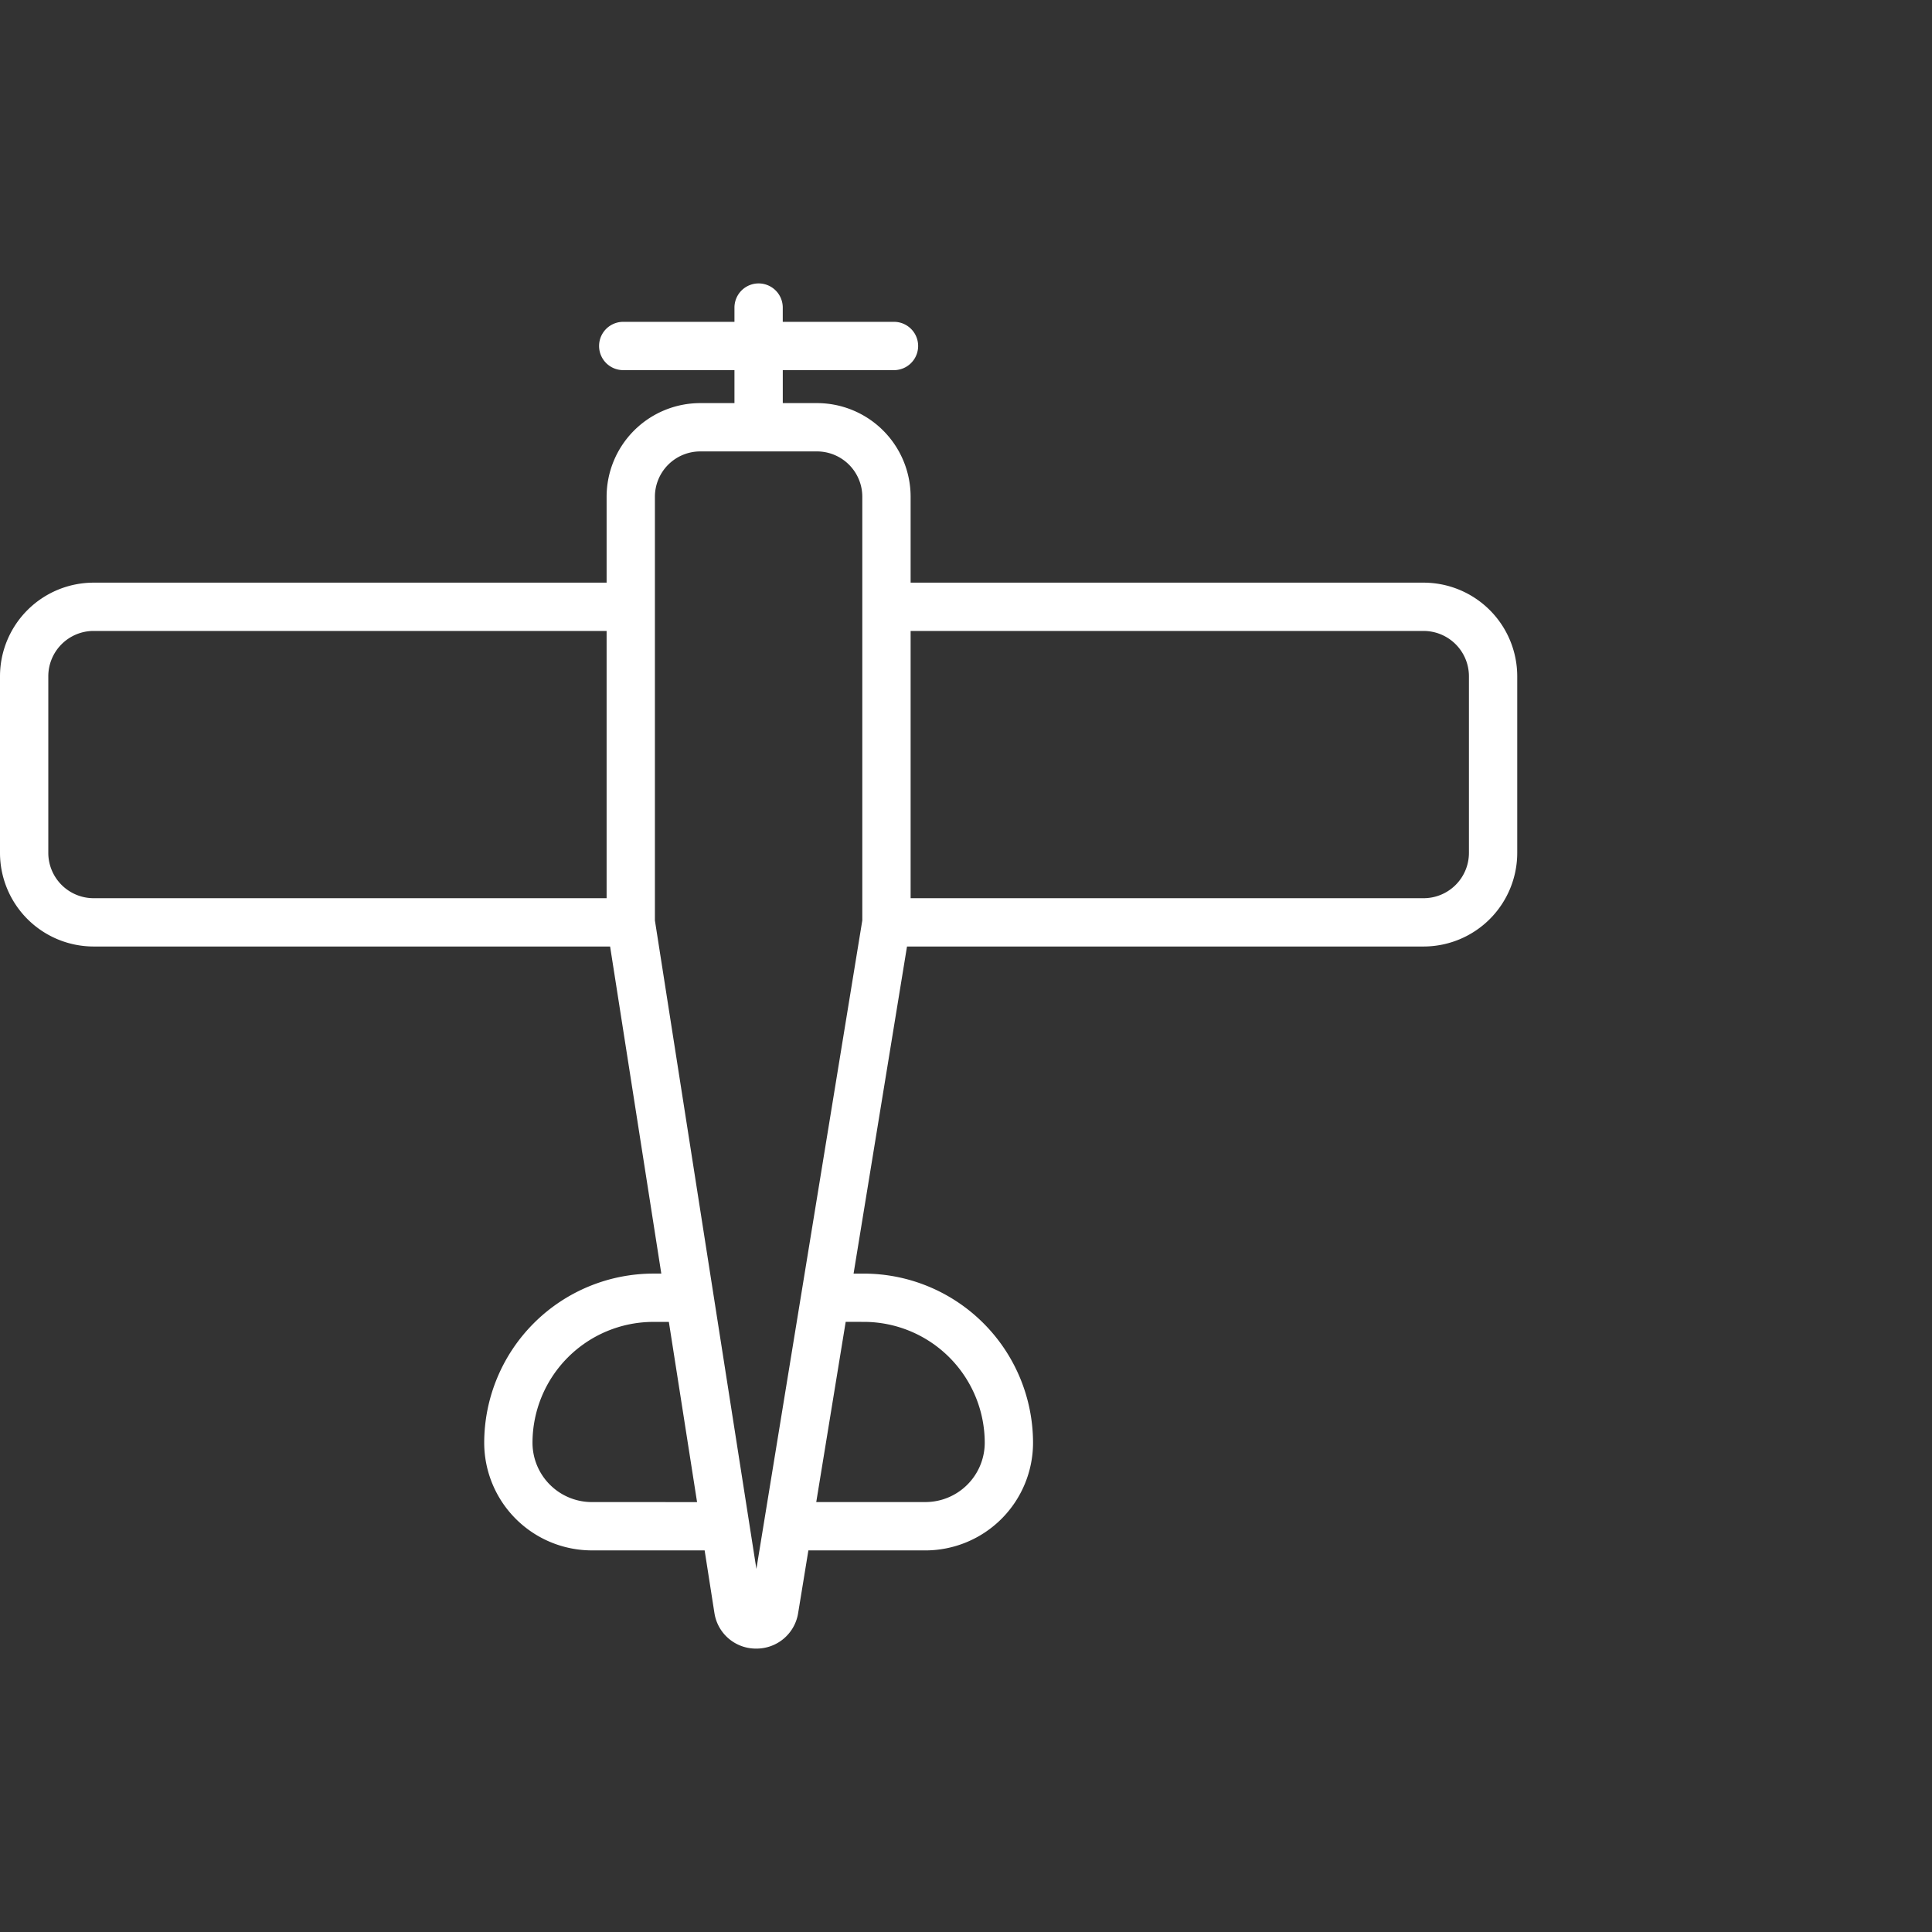 <svg id="Layer_1" data-name="Layer 1" xmlns="http://www.w3.org/2000/svg" viewBox="0 0 110 110"><rect x="0" y="0" width="110" height="110" fill="#333333" stroke="none"/><title>Final Icons_For Web</title><path d="M81.055,33.174H51.847V28.281a5.335,5.335,0,0,0-5.329-5.33h-1.95v-1.877H50.9a1.375,1.375,0,0,0,0-2.75h-6.333v-.812a1.375,1.375,0,0,0-2.75,0v.812h-6.333a1.375,1.375,0,0,0,0,2.75h6.333v1.877h-1.95a5.335,5.335,0,0,0-5.329,5.33v4.893H5.33A5.335,5.335,0,0,0,0,38.503V48.56a5.335,5.335,0,0,0,5.33,5.33H34.737l2.915,18.623h-.45a9.643,9.643,0,0,0-9.633,9.632,6.135,6.135,0,0,0,6.128,6.128h6.422l.559,3.575.006.035a2.387,2.387,0,0,0,2.366,1.981h.01a2.398,2.398,0,0,0,2.379-1.998l.587-3.592h6.663a6.135,6.135,0,0,0,6.128-6.128,9.643,9.643,0,0,0-9.633-9.632h-.585L51.641,53.89h29.414a5.335,5.335,0,0,0,5.33-5.33V38.503A5.336,5.336,0,0,0,81.055,33.174ZM2.75,48.56V38.503a2.583,2.583,0,0,1,2.58-2.58h29.208V51.14H5.33A2.583,2.583,0,0,1,2.75,48.56ZM33.696,85.522a3.382,3.382,0,0,1-3.378-3.377,6.89,6.89,0,0,1,6.883-6.882h.881l1.606,10.26Zm3.592-33.115V28.281a2.582,2.582,0,0,1,2.579-2.579h6.65a2.582,2.582,0,0,1,2.579,2.579V52.403L43.508,86.62v.001l-.442,2.706Zm11.896,22.855a6.891,6.891,0,0,1,6.883,6.882,3.382,3.382,0,0,1-3.378,3.377H46.474l1.676-10.26ZM83.635,48.56a2.583,2.583,0,0,1-2.58,2.58H51.847V35.924h29.208a2.583,2.583,0,0,1,2.58,2.58Z" style="fill:#fff"/></svg>